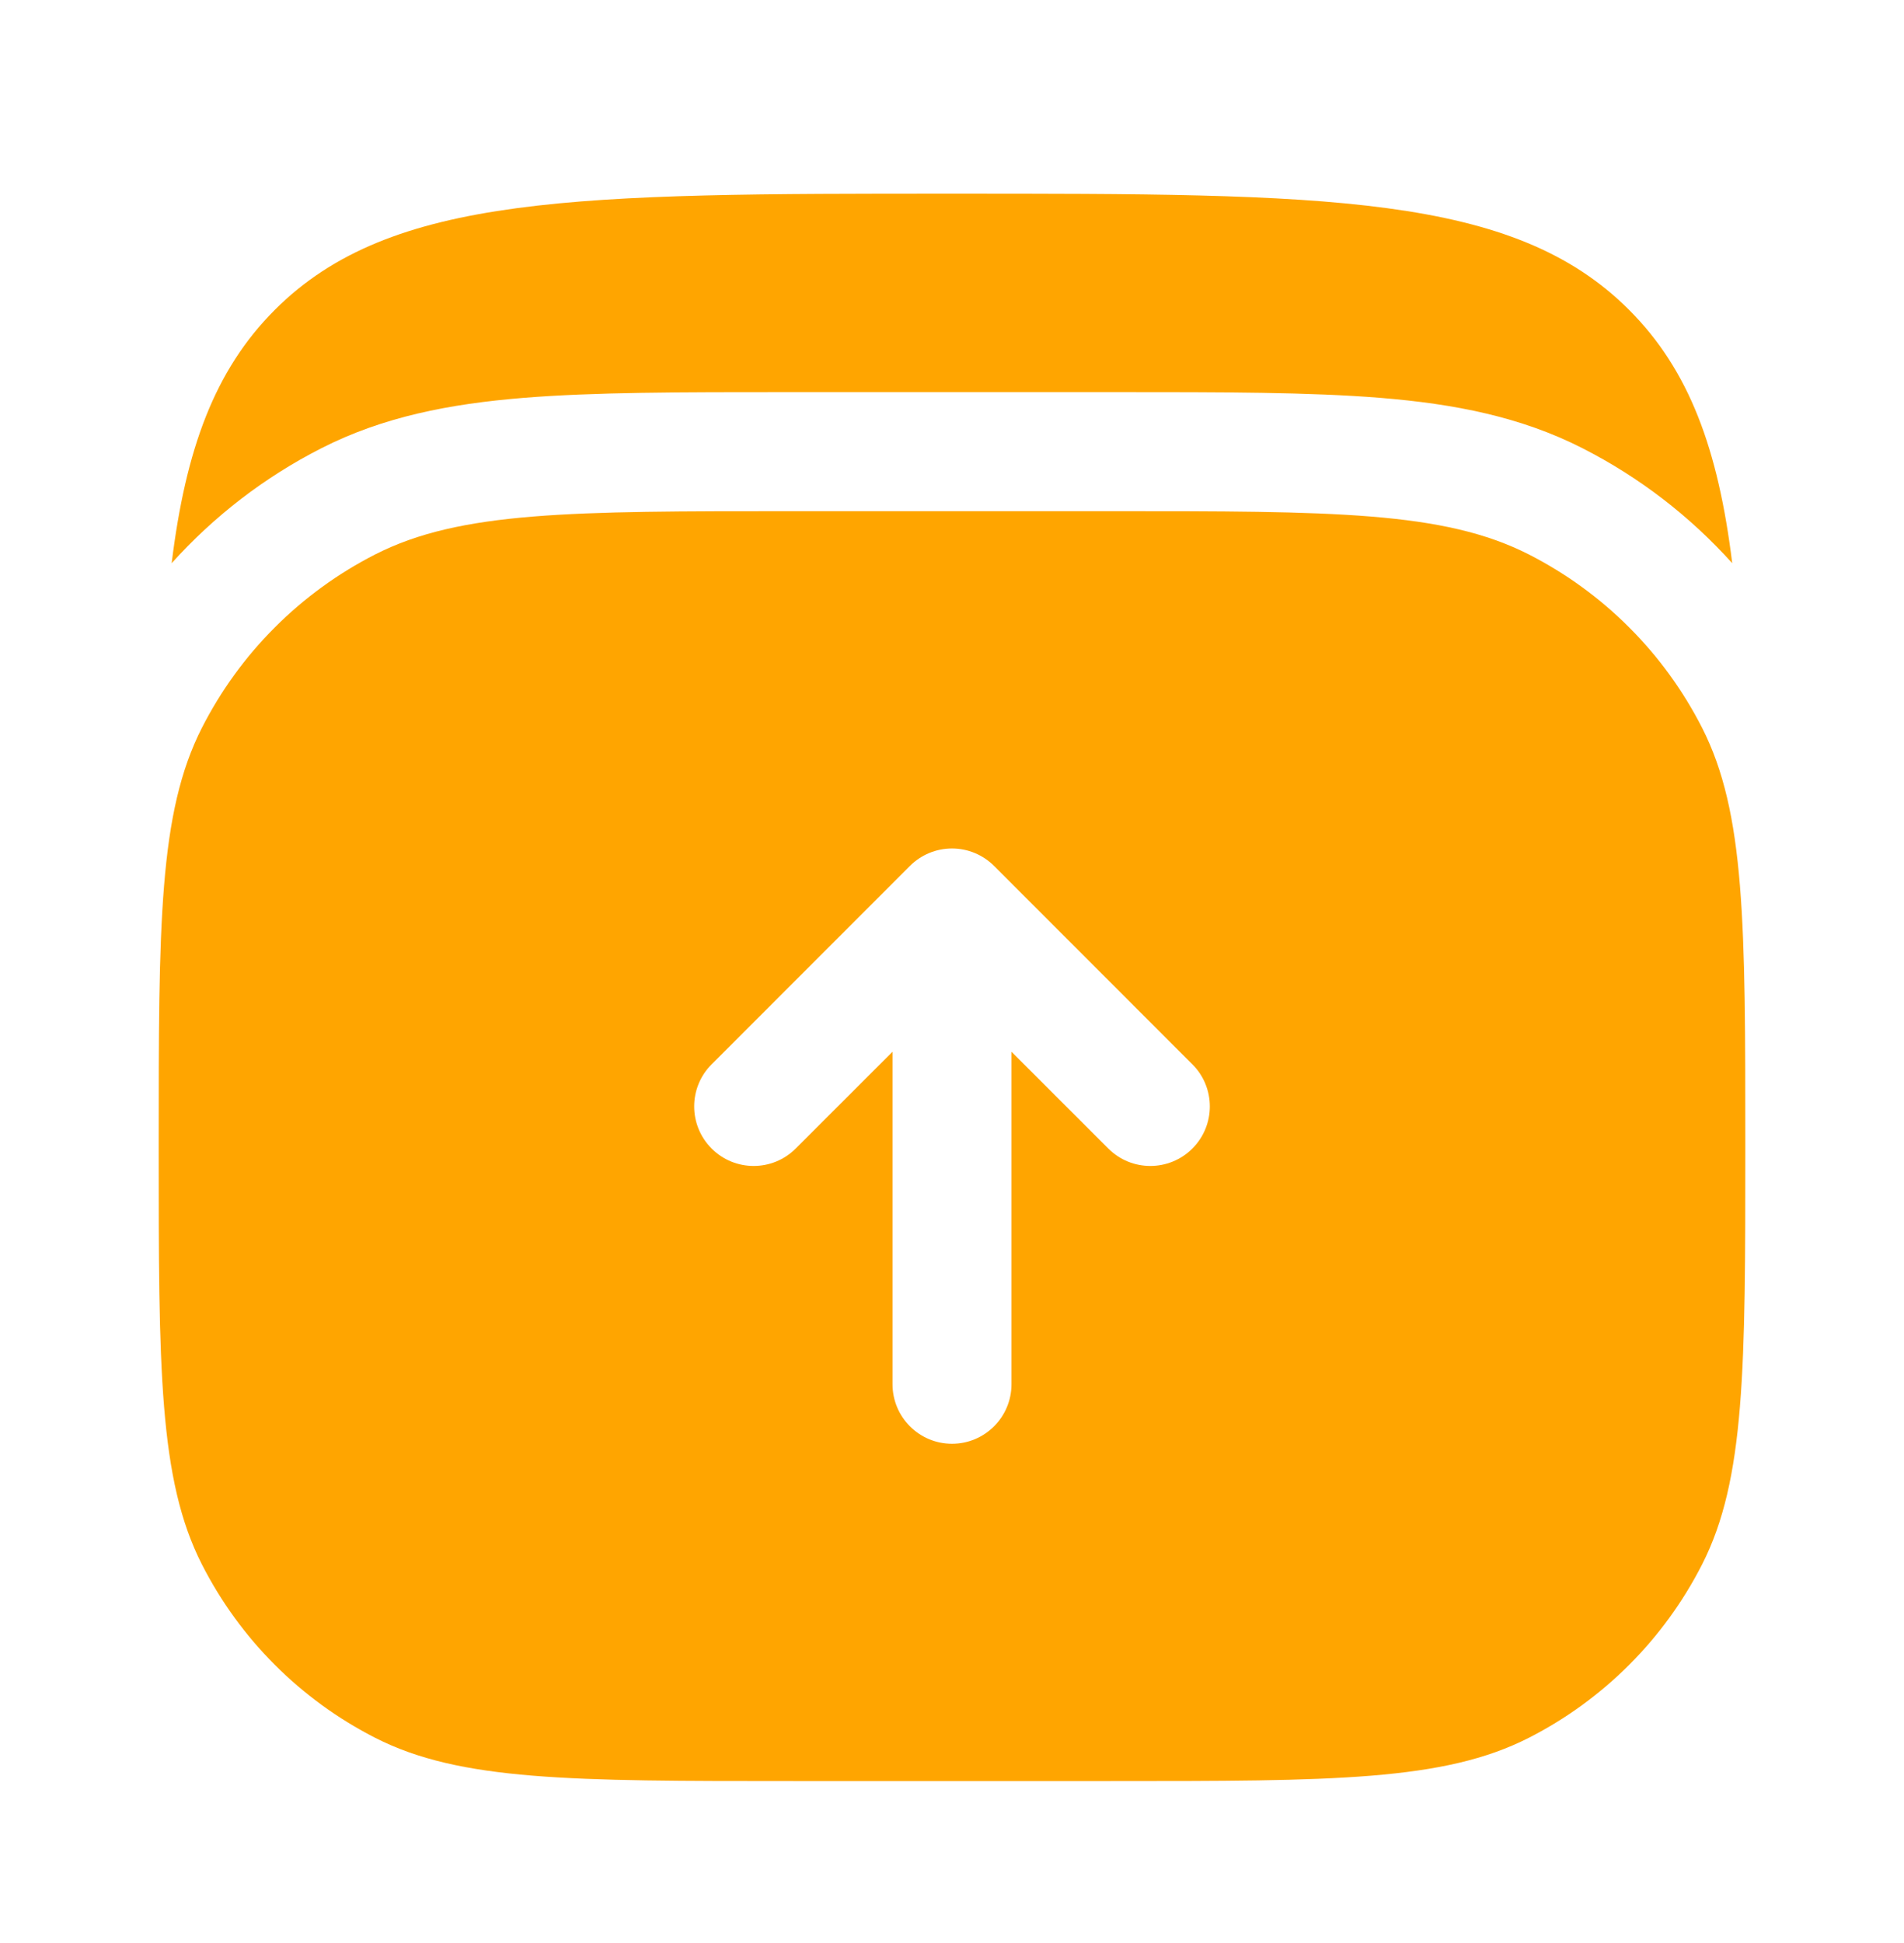 <svg width="50" height="51" viewBox="0 0 50 51" fill="none" xmlns="http://www.w3.org/2000/svg">
<path d="M42.781 8.134C39.73 5.083 34.819 5.083 24.998 5.083C15.178 5.083 10.267 5.083 7.216 8.134C5.638 9.713 4.876 11.788 4.508 14.783C5.614 13.553 6.942 12.528 8.434 11.768C10.062 10.938 11.806 10.602 13.736 10.444C15.601 10.292 17.895 10.292 20.701 10.292H29.296C32.102 10.292 34.396 10.292 36.261 10.444C38.192 10.602 39.935 10.938 41.563 11.768C43.054 12.528 44.383 13.553 45.489 14.783C45.121 11.788 44.359 9.713 42.781 8.134Z" fill="#FFA500"/>
<path fill-rule="evenodd" clip-rule="evenodd" d="M4.167 30.083C4.167 24.25 4.167 21.333 5.302 19.104C6.301 17.144 7.894 15.551 9.854 14.552C12.082 13.417 14.999 13.417 20.833 13.417H29.167C35.001 13.417 37.917 13.417 40.146 14.552C42.106 15.551 43.699 17.144 44.698 19.104C45.833 21.333 45.833 24.25 45.833 30.083C45.833 35.917 45.833 38.834 44.698 41.063C43.699 43.023 42.106 44.616 40.146 45.615C37.917 46.75 35.001 46.75 29.167 46.75H20.833C14.999 46.75 12.082 46.75 9.854 45.615C7.894 44.616 6.301 43.023 5.302 41.063C4.167 38.834 4.167 35.917 4.167 30.083ZM26.105 22.729C25.812 22.436 25.414 22.271 25 22.271C24.586 22.271 24.188 22.436 23.895 22.729L18.687 27.937C18.077 28.547 18.077 29.536 18.687 30.146C19.297 30.757 20.286 30.757 20.896 30.146L23.438 27.606V36.333C23.438 37.196 24.137 37.896 25 37.896C25.863 37.896 26.562 37.196 26.562 36.333V27.606L29.104 30.146C29.714 30.757 30.703 30.757 31.313 30.146C31.923 29.536 31.923 28.547 31.313 27.937L26.105 22.729Z" fill="#FFA500"/>
</svg>
